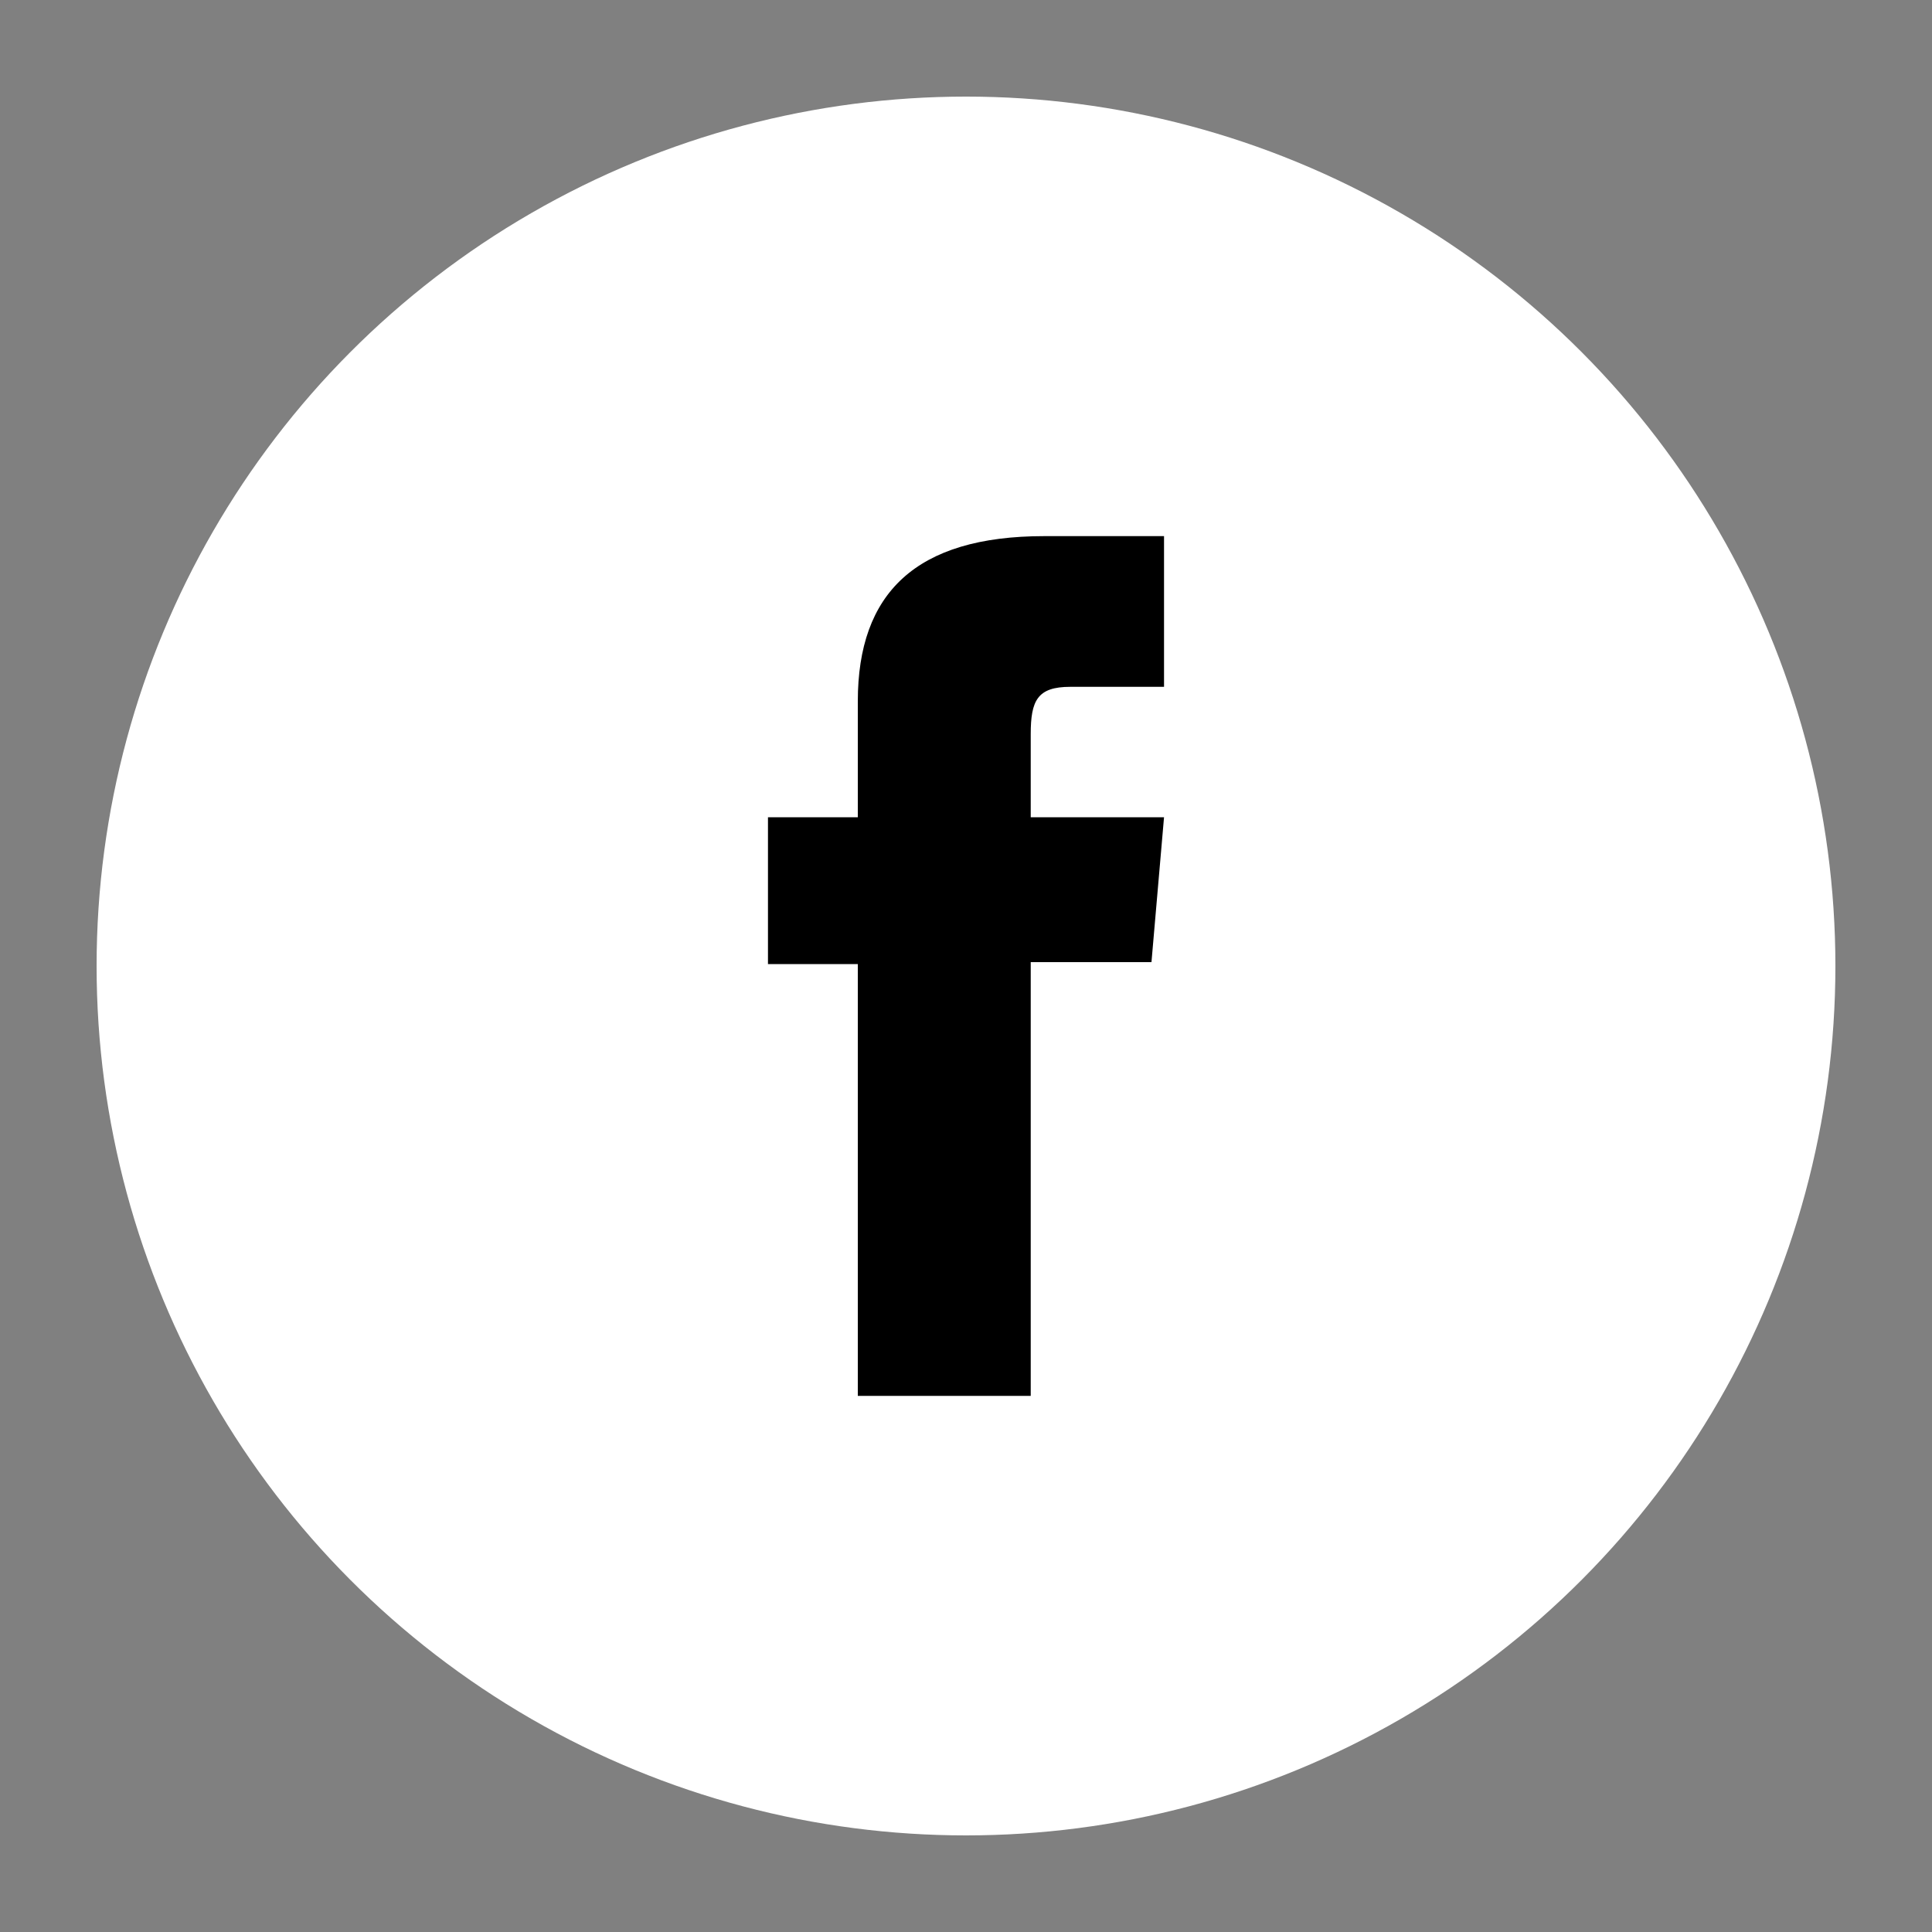 <?xml version="1.0" encoding="UTF-8"?>
<svg id="Capa_1" data-name="Capa 1" xmlns="http://www.w3.org/2000/svg" viewBox="0 0 20 20">
  <rect x="0" y="0" width="20" height="20" fill="#808080" stroke="none"/>
  <defs>
    <style>
      .cls-1 {
        fill: #fff;
      }
    </style>
  </defs>
  <circle class="cls-1" cx="10" cy="10" r="9"/>
  <path d="M12.05,7.11h-.97c-.34,0-.41,.14-.41,.49v.86h1.38l-.13,1.5h-1.25v4.49h-1.79v-4.47h-.93v-1.52h.93v-1.2c0-1.12,.6-1.71,1.93-1.71h1.24v1.56Z"/>
</svg>